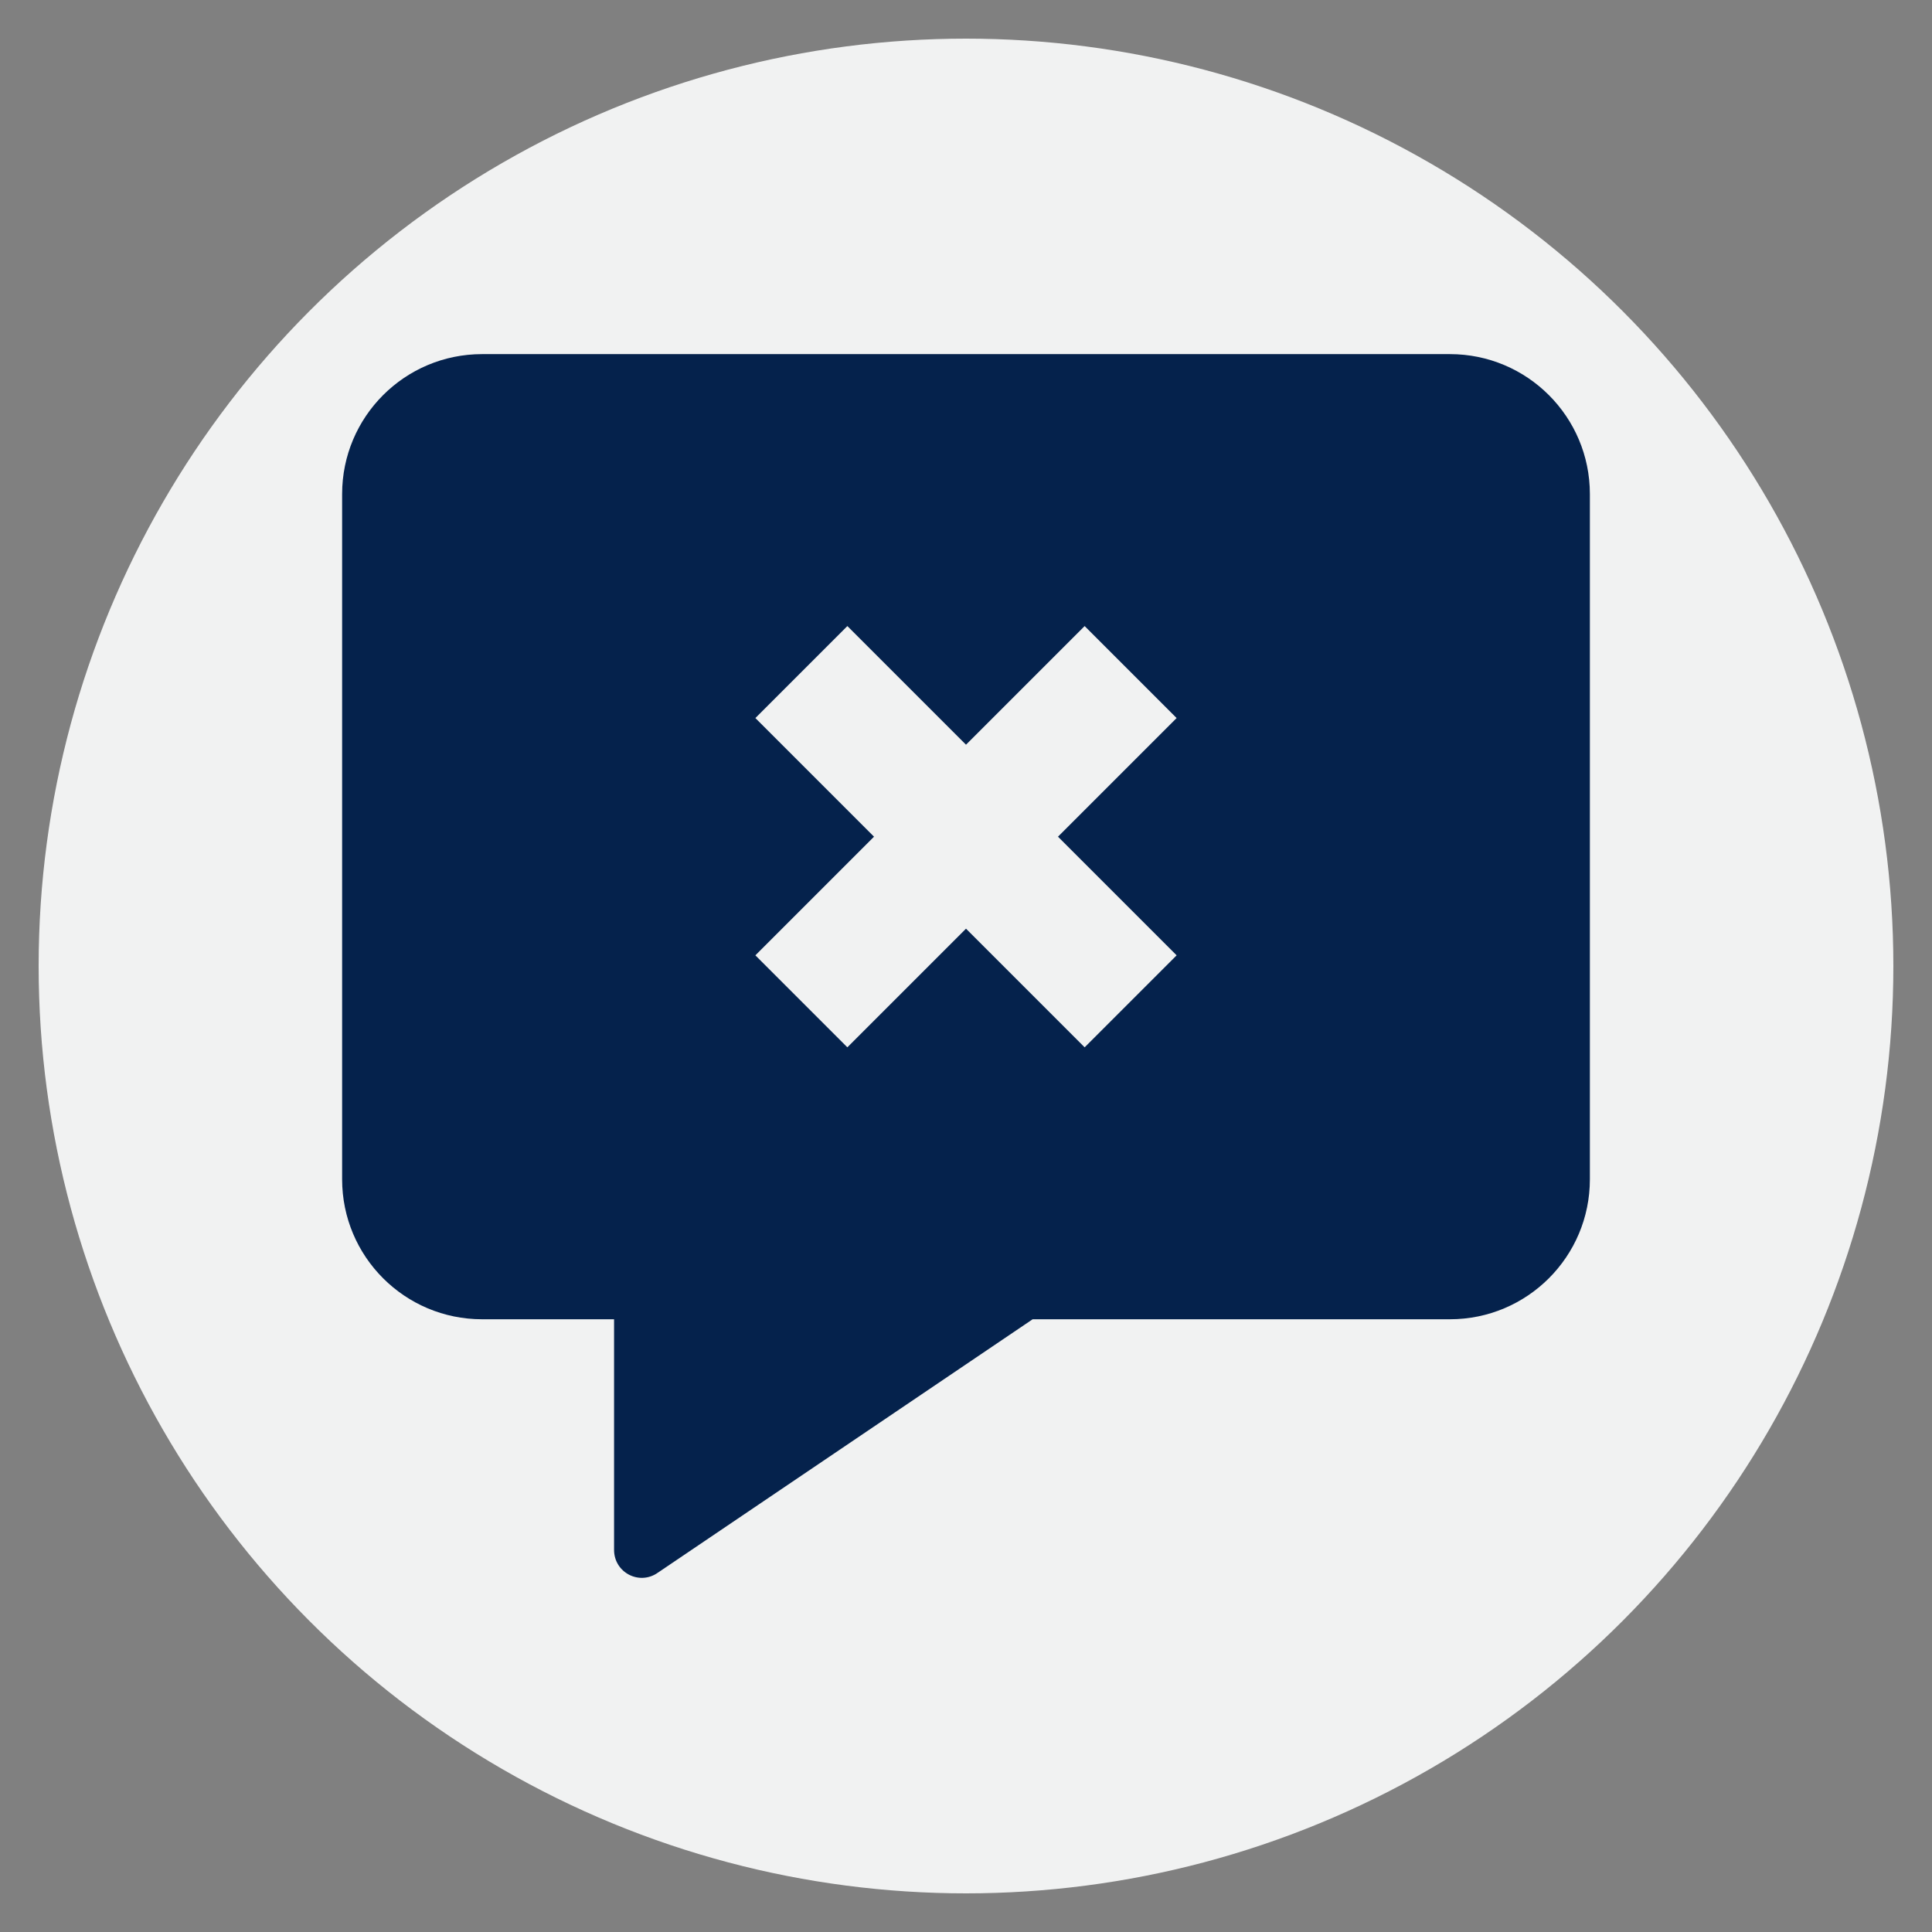 <svg xmlns="http://www.w3.org/2000/svg" xmlns:xlink="http://www.w3.org/1999/xlink" width="100" height="100" viewBox="0 0 100 100"><rect x="0" y="0" width="100" height="100" fill="#808080" stroke="none"/><circle stroke="none" fill="#f1f2f2" r="48%" cx="50%" cy="50%"></circle><g transform="translate(50 50) scale(0.69 0.69) rotate(0) translate(-50 -50)" style="fill:#05224c"><svg fill="#05224c" xmlns="http://www.w3.org/2000/svg" xmlns:xlink="http://www.w3.org/1999/xlink" version="1.1" x="0px" y="0px" viewBox="0 0 100 100" enable-background="new 0 0 100 100" xml:space="preserve"><path d="M86.3,4.1H13.7C7.9,4.1,3.2,8.8,3.2,14.6V66c0,5.8,4.7,10.5,10.5,10.5h9.9v17.3c0,1.7,1.9,2.7,3.3,1.7L55,76.5h31.3  c5.8,0,10.5-4.7,10.5-10.5V14.6C96.8,8.8,92.1,4.1,86.3,4.1z M65.8,49.2l-6.9,6.9L50,47.2l-8.9,8.9l-6.9-6.9l8.9-8.9l-8.9-8.9  l6.9-6.9l8.9,8.9l8.9-8.9l6.9,6.9l-8.9,8.9L65.8,49.2z"></path></svg></g></svg>